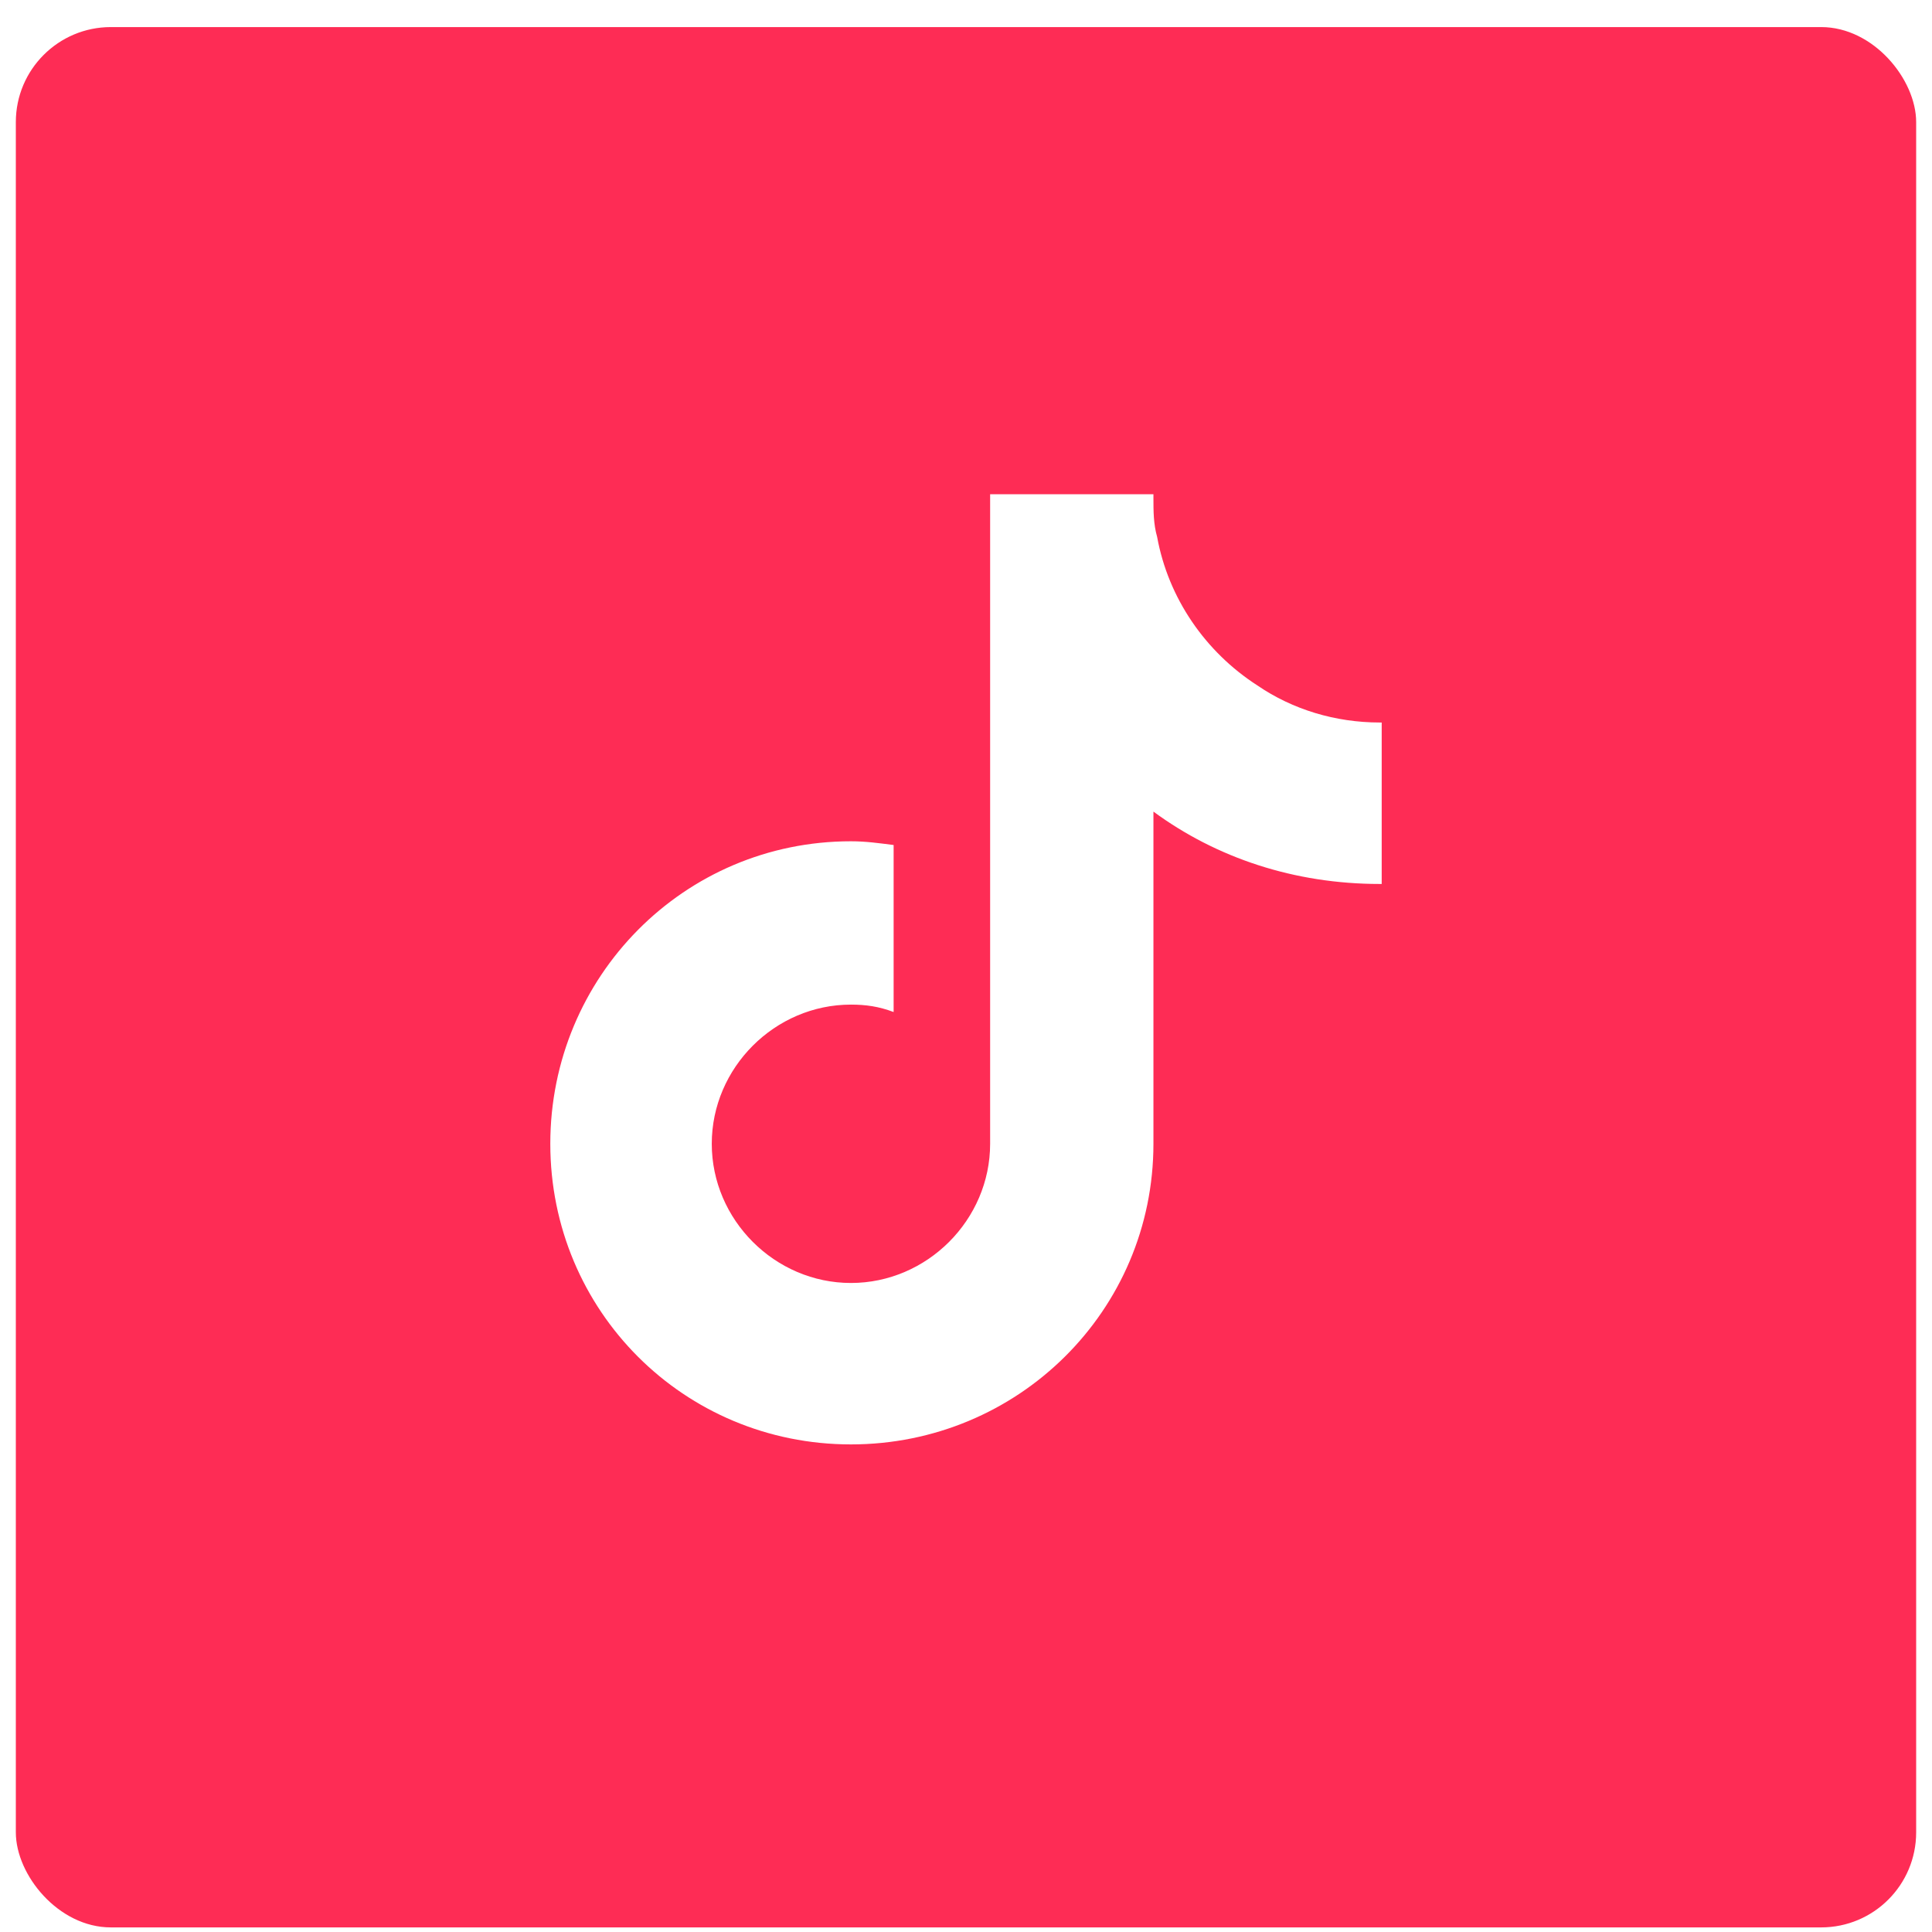 <svg width="61" height="61" viewBox="0 0 61 61" fill="none" xmlns="http://www.w3.org/2000/svg">
<rect x="0.5" y="0.855" width="60" height="60" rx="3" fill="#FE2C55"/>
<g filter="url(#filter0_d_20_3463)">
<path d="M43.625 27.91H43.566C40.871 27.91 38.41 27.09 36.418 25.625V36.113C36.418 41.387 32.141 45.605 26.867 45.605C21.594 45.605 17.375 41.387 17.375 36.113C17.375 30.84 21.594 26.562 26.867 26.562C27.336 26.562 27.746 26.621 28.215 26.68V31.953C27.746 31.777 27.336 31.719 26.867 31.719C24.465 31.719 22.473 33.711 22.473 36.113C22.473 38.516 24.465 40.508 26.867 40.508C29.27 40.508 31.262 38.516 31.262 36.113V15.605H36.418C36.418 15.664 36.418 15.664 36.418 15.723C36.418 16.133 36.418 16.543 36.535 16.953C36.887 18.887 38.059 20.586 39.699 21.641C40.812 22.402 42.16 22.812 43.566 22.812C43.566 22.812 43.566 22.812 43.625 22.812V27.91Z" fill="white"/>
</g>
<defs>
<filter id="filter0_d_20_3463" x="17.375" y="15.605" width="26.25" height="30" filterUnits="userSpaceOnUse" color-interpolation-filters="sRGB">
<feFlood flood-opacity="0" result="BackgroundImageFix"/>
<feColorMatrix in="SourceAlpha" type="matrix" values="0 0 0 0 0 0 0 0 0 0 0 0 0 0 0 0 0 0 127 0" result="hardAlpha"/>
<feOffset/>
<feComposite in2="hardAlpha" operator="out"/>
<feColorMatrix type="matrix" values="0 0 0 0 1 0 0 0 0 1 0 0 0 0 1 0 0 0 1 0"/>
<feBlend mode="normal" in2="BackgroundImageFix" result="effect1_dropShadow_20_3463"/>
<feBlend mode="normal" in="SourceGraphic" in2="effect1_dropShadow_20_3463" result="shape"/>
</filter>
</defs>
</svg>
